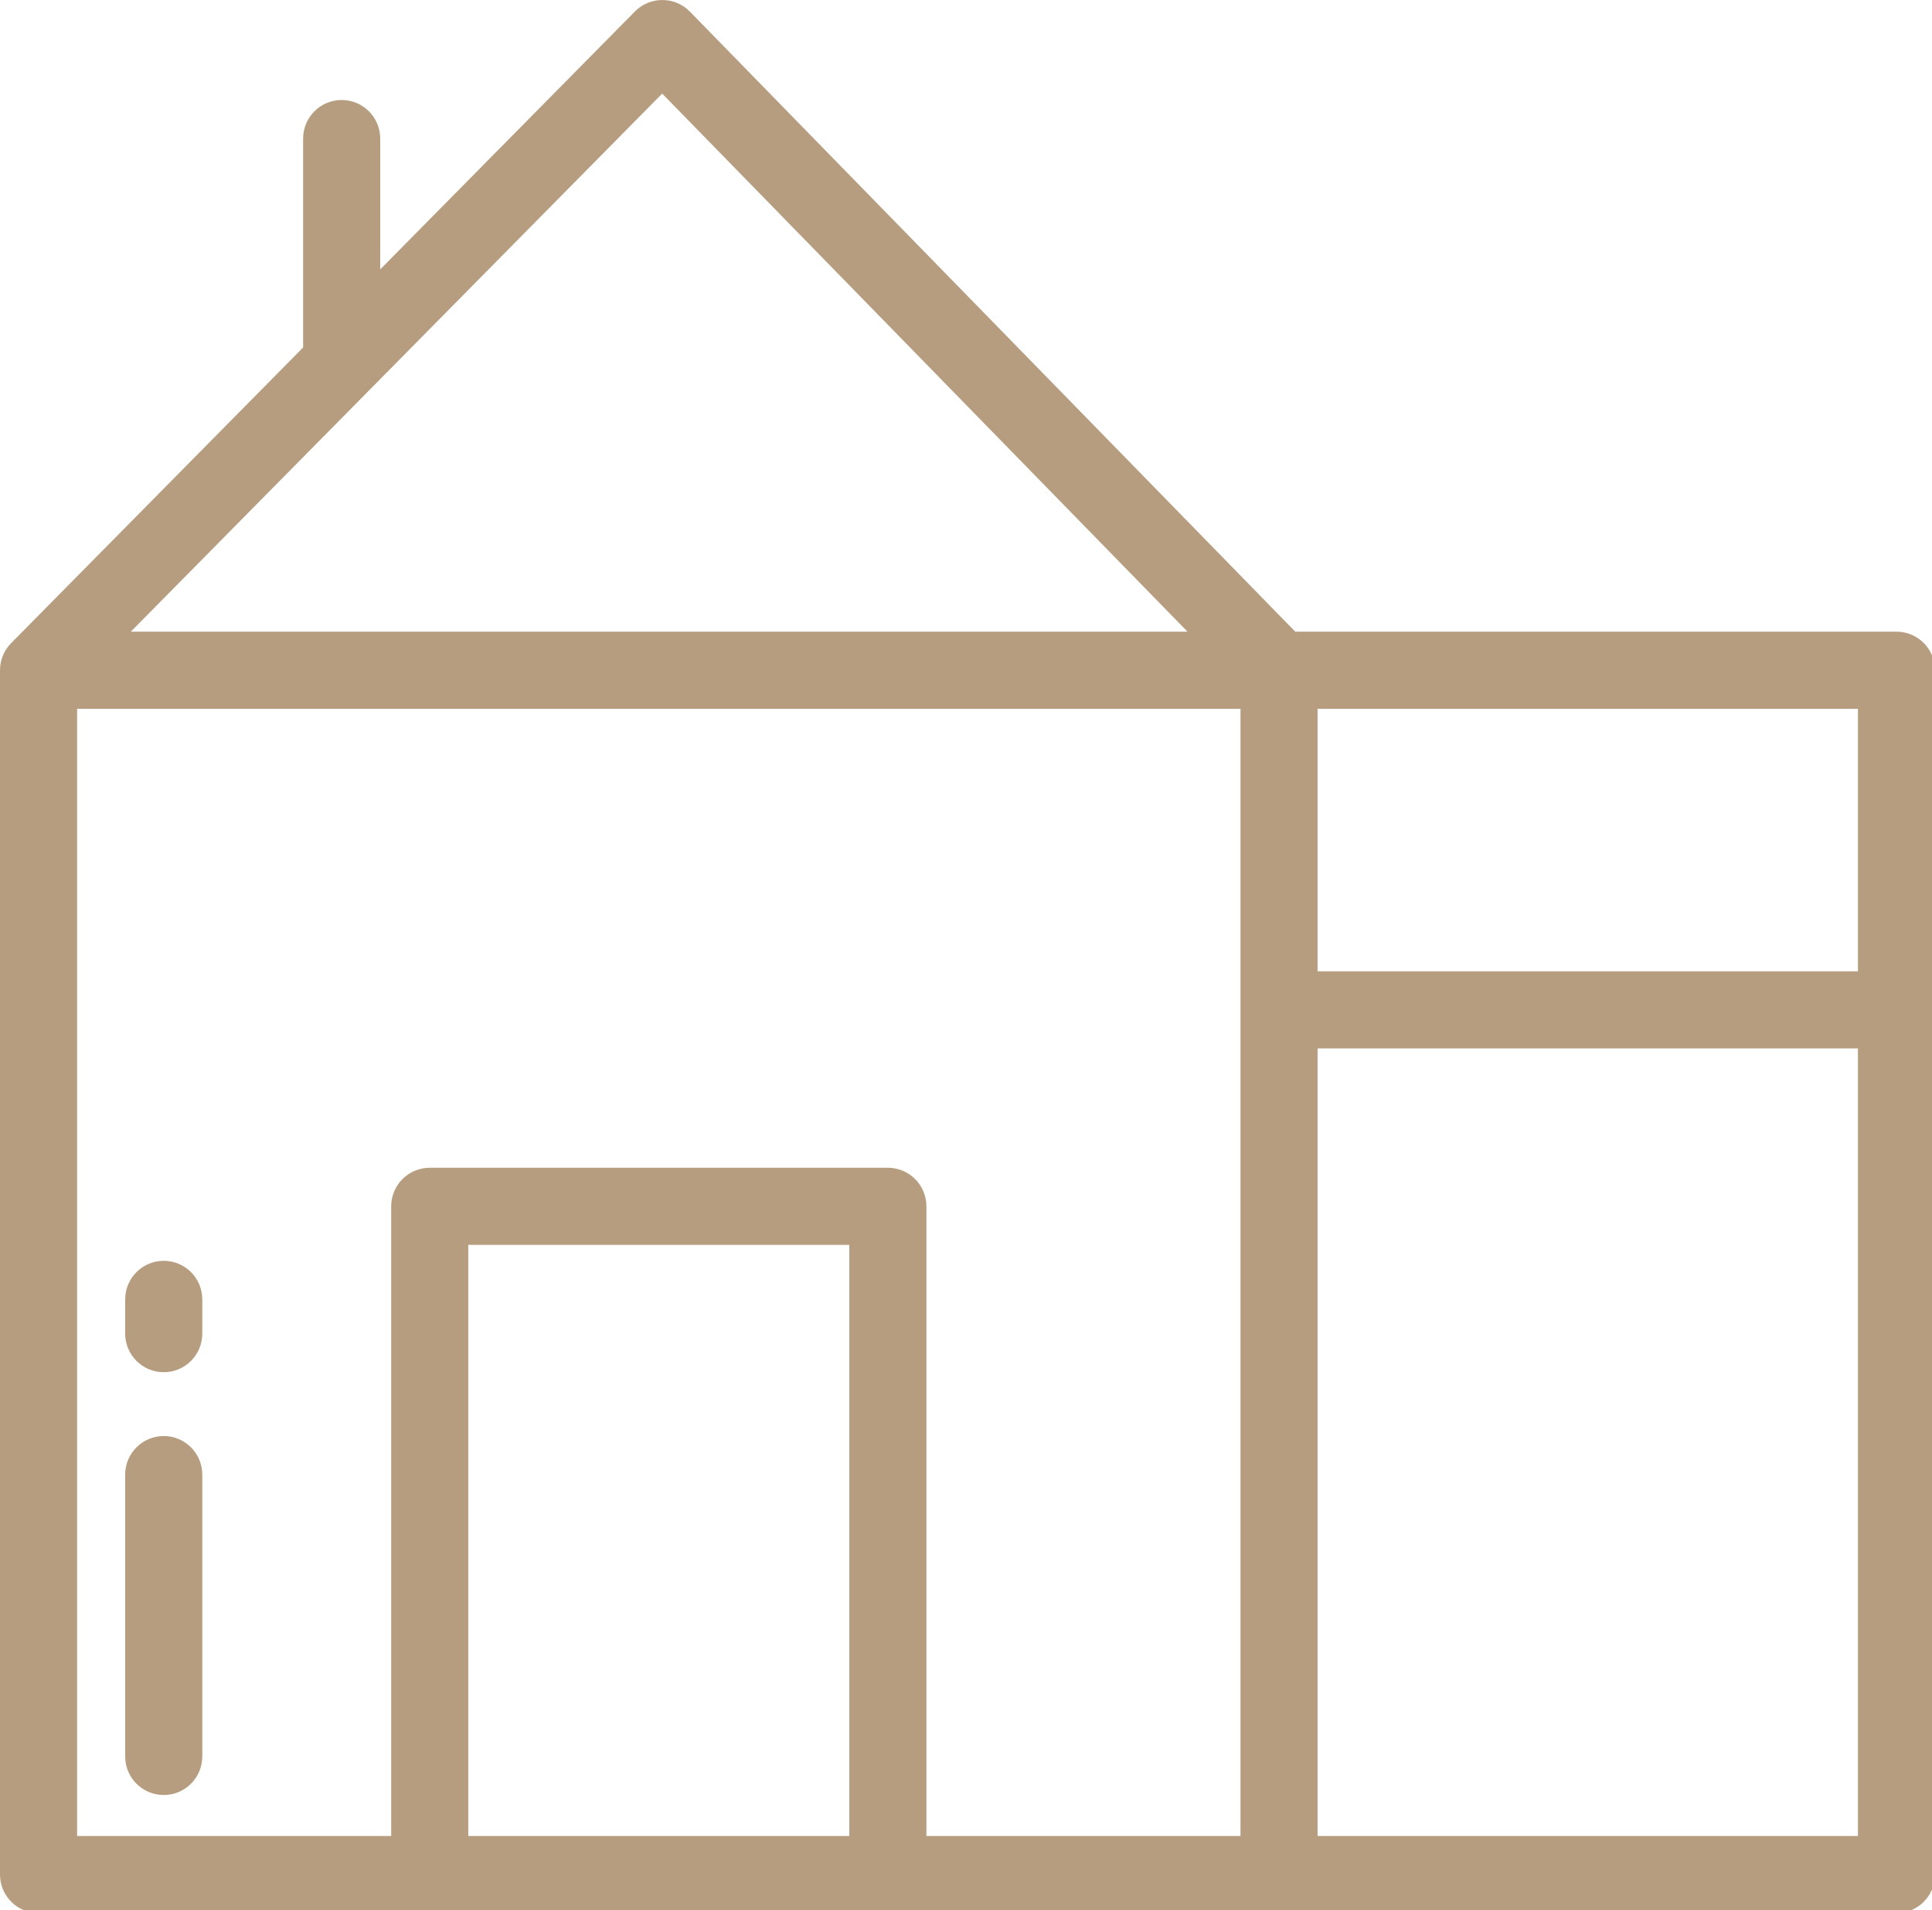 <?xml version="1.0" encoding="UTF-8" standalone="no"?>
<!-- Created with Inkscape (http://www.inkscape.org/) -->

<svg
   xmlns:dc="http://purl.org/dc/elements/1.1/"
   xmlns:cc="http://creativecommons.org/ns#"
   xmlns:rdf="http://www.w3.org/1999/02/22-rdf-syntax-ns#"
   xmlns:svg="http://www.w3.org/2000/svg"
   xmlns="http://www.w3.org/2000/svg"
   xmlns:sodipodi="http://sodipodi.sourceforge.net/DTD/sodipodi-0.dtd"
   xmlns:inkscape="http://www.inkscape.org/namespaces/inkscape"
   width="135.467mm"
   height="133.901mm"
   viewBox="0 0 135.467 133.901"
   version="1.1"
   id="svg8"
   inkscape:version="0.92.4 (5da689c313, 2019-01-14)"
   sodipodi:docname="bijgebouw.svg">
  <defs
     id="defs2" />
  <sodipodi:namedview
     id="base"
     pagecolor="#ffffff"
     bordercolor="#666666"
     borderopacity="1.0"
     inkscape:pageopacity="0.0"
     inkscape:pageshadow="2"
     inkscape:zoom="0.35"
     inkscape:cx="-188.28572"
     inkscape:cy="375.89913"
     inkscape:document-units="mm"
     inkscape:current-layer="layer1"
     showgrid="false"
     fit-margin-top="0"
     fit-margin-left="0"
     fit-margin-right="0"
     fit-margin-bottom="0"
     inkscape:window-width="1920"
     inkscape:window-height="1017"
     inkscape:window-x="1912"
     inkscape:window-y="-8"
     inkscape:window-maximized="1" />
  <g
     inkscape:label="Layer 1"
     inkscape:groupmode="layer"
     id="layer1"
     transform="translate(-32.808,-114.389)">
    <g
       id="g894"
       transform="matrix(0.265,0,0,0.265,32.808,113.606)"
       style="fill:#b19777;fill-opacity:0.941">
      <g
         id="g819"
         style="fill:#b19777;fill-opacity:0.941">
	<g
   id="g817"
   style="fill:#b19777;fill-opacity:0.941">
		<path
   id="path815"
   d="m 43.323,336.489 c -5.632,0 -10.199,4.567 -10.199,10.199 v 9.068 c 0,5.632 4.567,10.199 10.199,10.199 5.632,0 10.199,-4.567 10.199,-10.199 v -9.068 c 0,-5.632 -4.567,-10.199 -10.199,-10.199 z"
   inkscape:connector-curvature="0"
   style="fill:#b19777;fill-opacity:0.941" />

	</g>

</g>
      <g
         id="g825"
         style="fill:#b19777;fill-opacity:0.941">
	<g
   id="g823"
   style="fill:#b19777;fill-opacity:0.941">
		<path
   id="path821"
   d="m 43.323,382.84 c -5.632,0 -10.199,4.567 -10.199,10.199 v 74.565 c 0,5.632 4.567,10.199 10.199,10.199 5.632,0 10.199,-4.567 10.199,-10.199 V 393.04 c 0,-5.632 -4.567,-10.2 -10.199,-10.2 z"
   inkscape:connector-curvature="0"
   style="fill:#b19777;fill-opacity:0.941" />

	</g>

</g>
      <g
         id="g831"
         style="fill:#b19777;fill-opacity:0.941">
	<g
   id="g829"
   style="fill:#b19777;fill-opacity:0.941">
		<path
   id="path827"
   d="M 501.801,170.058 H 342.723 L 182.547,6.032 c -1.912,-1.958 -4.53,-3.066 -7.268,-3.074 -0.01,0 -0.019,0 -0.029,0 -2.726,0 -5.339,1.091 -7.256,3.032 L 100.603,74.218 V 39.609 c 0,-5.632 -4.567,-10.199 -10.199,-10.199 -5.632,0 -10.199,4.567 -10.199,10.199 V 94.87 L 2.943,173.091 c -0.006,0.006 -0.006,0.011 -0.011,0.017 C 1.12,174.949 0,177.471 0,180.258 v 318.585 c 0,5.632 4.567,10.199 10.199,10.199 h 491.602 c 5.632,0 10.199,-4.567 10.199,-10.199 V 180.258 c 0,-5.632 -4.567,-10.2 -10.199,-10.2 z M 175.209,27.713 314.212,170.058 H 34.609 Z m 49.513,460.931 H 123.905 V 332.27 h 100.817 z m 103.506,0 H 245.12 V 322.07 c 0,-5.632 -4.567,-10.199 -10.199,-10.199 H 113.706 c -5.632,0 -10.199,4.567 -10.199,10.199 V 488.643 H 20.398 V 190.457 h 307.829 v 298.187 z m 163.374,0 H 348.626 V 280.306 h 142.976 z m 0,-228.737 H 348.626 v -69.45 h 142.976 z"
   inkscape:connector-curvature="0"
   style="fill:#b19777;fill-opacity:0.941" />

	</g>

</g>
      <g
         id="g833"
         style="fill:#b19777;fill-opacity:0.941">
</g>
      <g
         id="g835"
         style="fill:#b19777;fill-opacity:0.941">
</g>
      <g
         id="g837"
         style="fill:#b19777;fill-opacity:0.941">
</g>
      <g
         id="g839"
         style="fill:#b19777;fill-opacity:0.941">
</g>
      <g
         id="g841"
         style="fill:#b19777;fill-opacity:0.941">
</g>
      <g
         id="g843"
         style="fill:#b19777;fill-opacity:0.941">
</g>
      <g
         id="g845"
         style="fill:#b19777;fill-opacity:0.941">
</g>
      <g
         id="g847"
         style="fill:#b19777;fill-opacity:0.941">
</g>
      <g
         id="g849"
         style="fill:#b19777;fill-opacity:0.941">
</g>
      <g
         id="g851"
         style="fill:#b19777;fill-opacity:0.941">
</g>
      <g
         id="g853"
         style="fill:#b19777;fill-opacity:0.941">
</g>
      <g
         id="g855"
         style="fill:#b19777;fill-opacity:0.941">
</g>
      <g
         id="g857"
         style="fill:#b19777;fill-opacity:0.941">
</g>
      <g
         id="g859"
         style="fill:#b19777;fill-opacity:0.941">
</g>
      <g
         id="g861"
         style="fill:#b19777;fill-opacity:0.941">
</g>
    </g>
  </g>
</svg>

